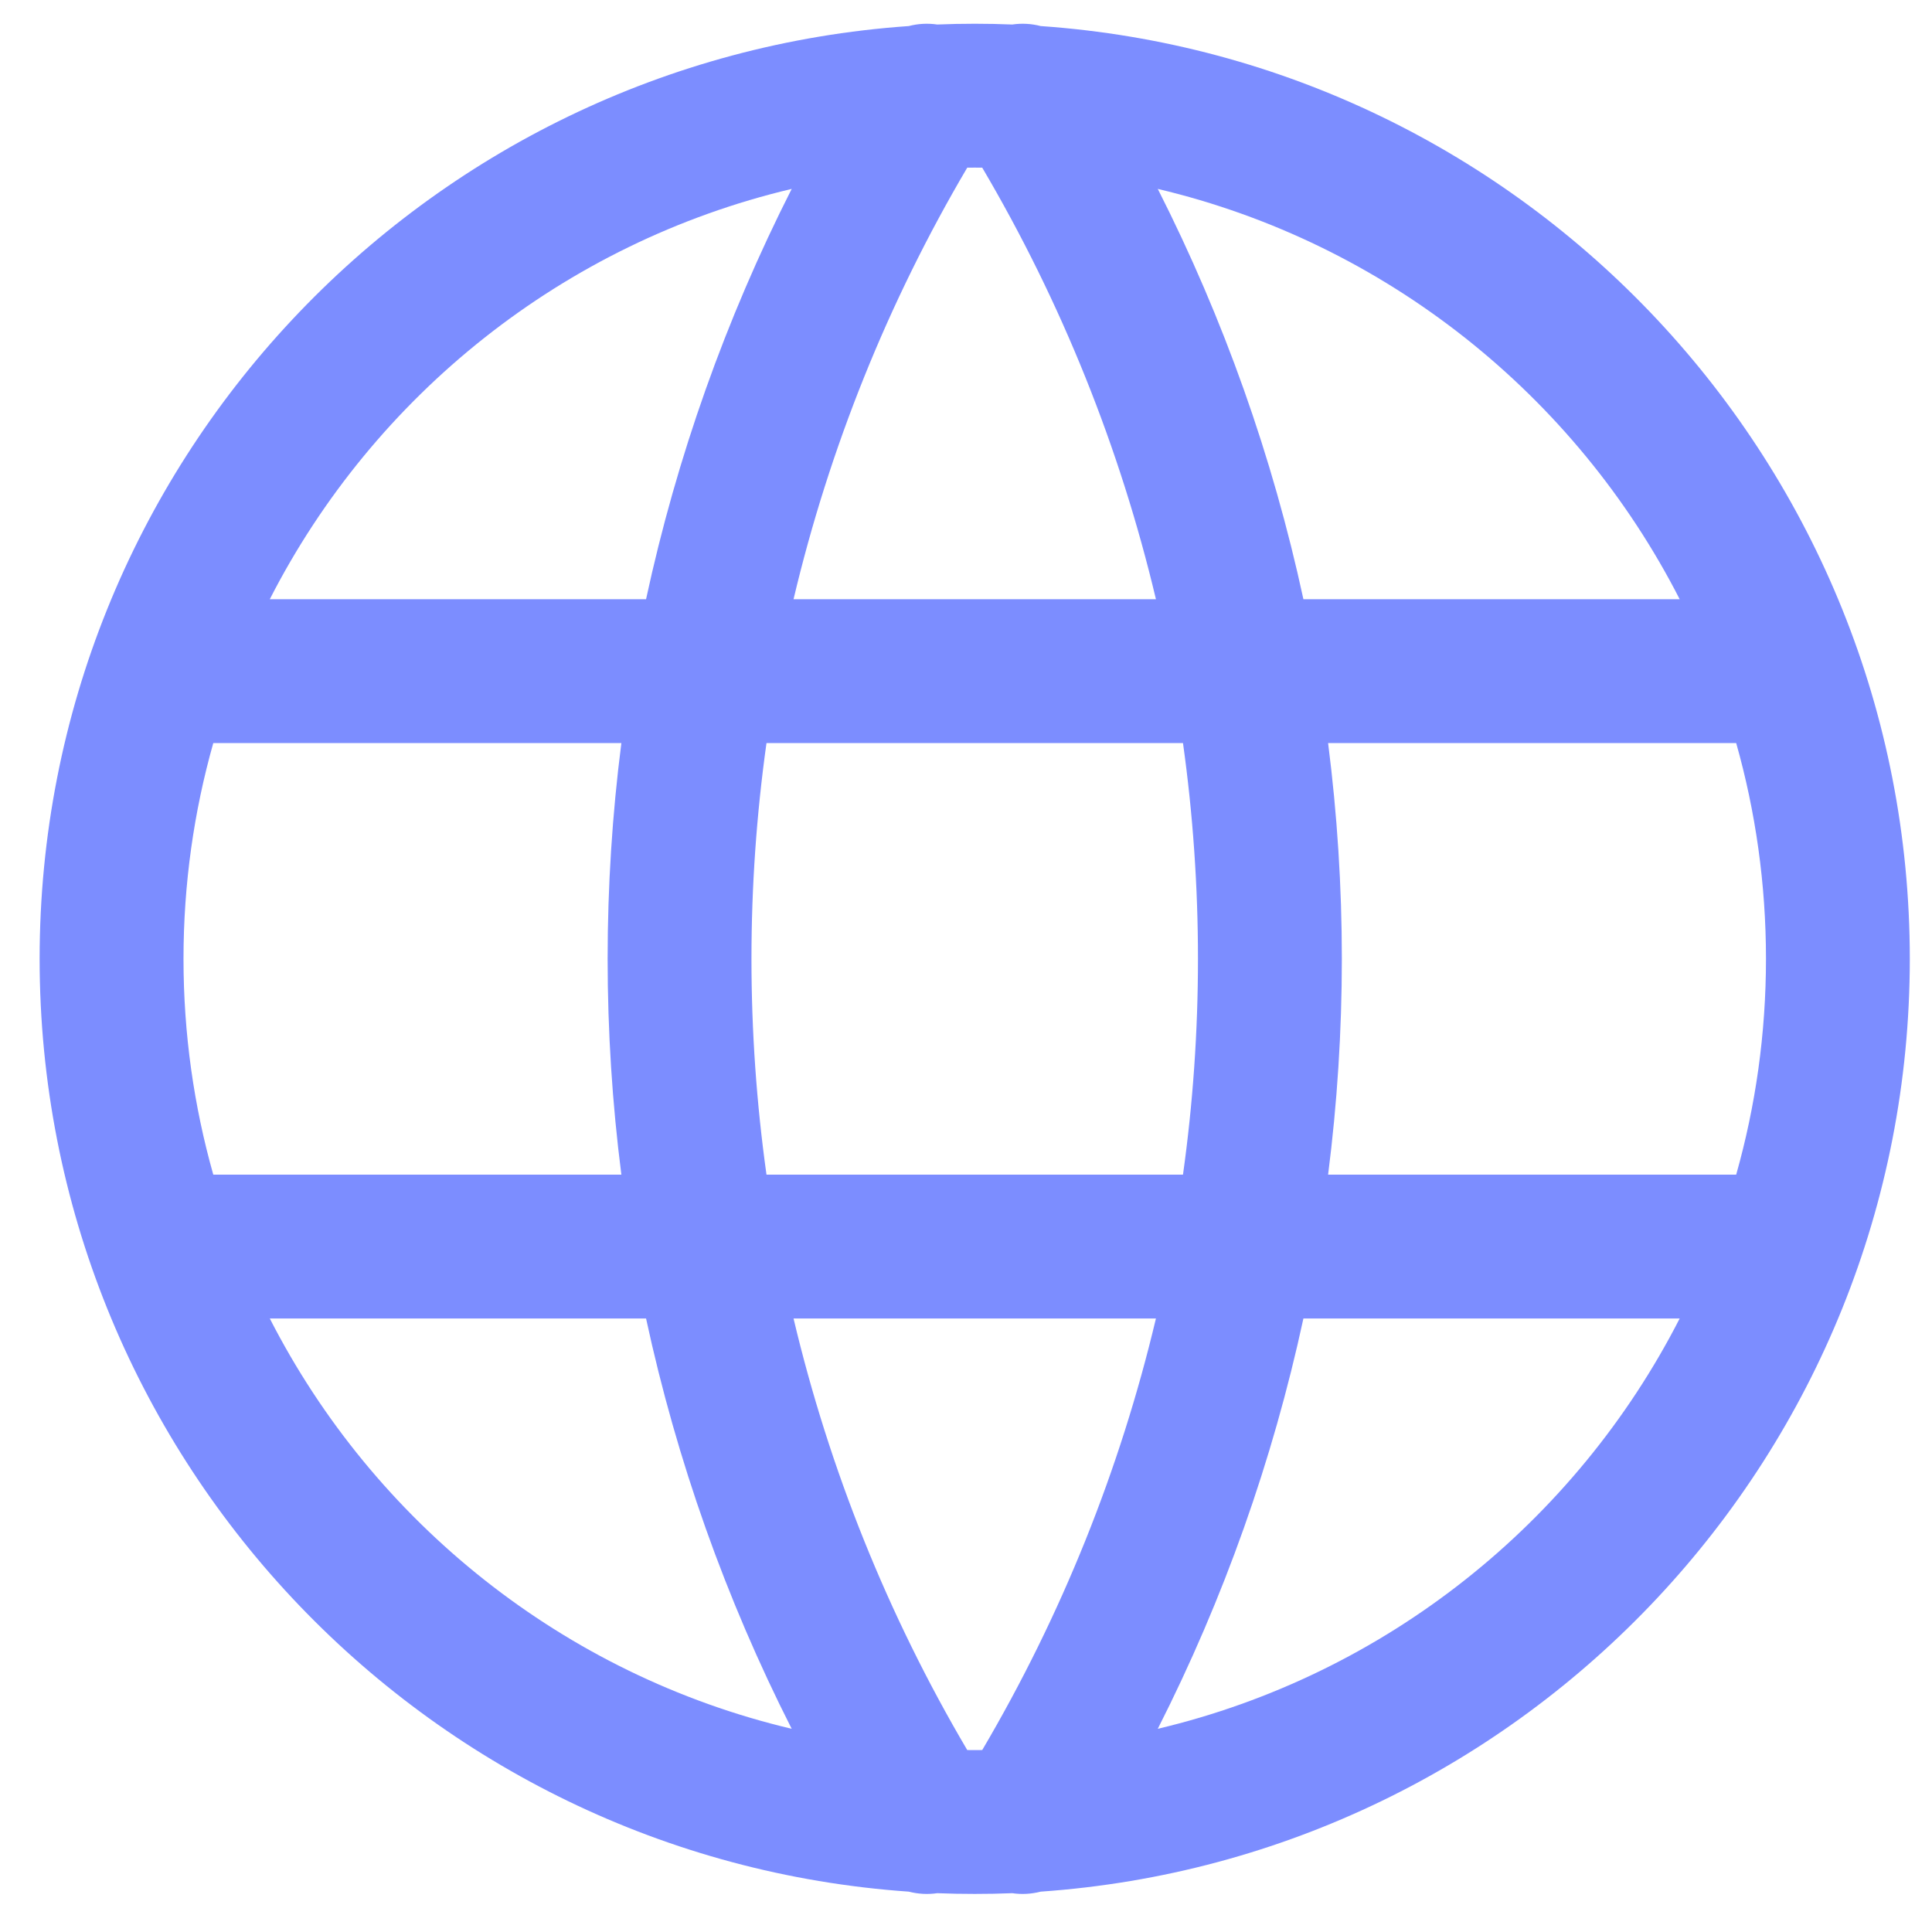 <svg width="45" height="45" viewBox="0 0 45 45" fill="none" xmlns="http://www.w3.org/2000/svg">
<path fill-rule="evenodd" clip-rule="evenodd" d="M24.24 0.607C24.025 0.551 23.8 0.538 23.578 0.571C23.288 0.559 22.996 0.553 22.703 0.553C22.41 0.553 22.119 0.559 21.829 0.571C21.607 0.538 21.381 0.551 21.167 0.607C9.855 1.395 0.923 10.821 0.923 22.333C0.923 33.846 9.855 43.272 21.167 44.06C21.381 44.115 21.607 44.129 21.829 44.096C22.119 44.108 22.41 44.113 22.703 44.113C22.996 44.113 23.288 44.108 23.578 44.096C23.8 44.129 24.025 44.115 24.24 44.06C35.552 43.272 44.483 33.846 44.483 22.333C44.483 10.821 35.552 1.395 24.24 0.607ZM22.529 3.905C22.587 3.904 22.645 3.904 22.703 3.904C22.762 3.904 22.82 3.904 22.878 3.905C24.729 7.046 26.088 10.436 26.924 13.957H18.483C19.318 10.436 20.678 7.046 22.529 3.905ZM18.44 4.4C13.13 5.657 8.709 9.212 6.284 13.957H15.048C15.763 10.646 16.902 7.433 18.44 4.4ZM14.473 17.307H4.968C4.516 18.905 4.274 20.591 4.274 22.333C4.274 24.076 4.516 25.762 4.968 27.36H14.473C14.26 25.698 14.153 24.02 14.153 22.333C14.153 20.647 14.26 18.968 14.473 17.307ZM15.048 30.71H6.284C8.709 35.455 13.13 39.01 18.44 40.267C16.902 37.234 15.763 34.021 15.048 30.71ZM22.529 40.762C20.678 37.62 19.318 34.231 18.483 30.71H26.924C26.088 34.231 24.729 37.62 22.878 40.762C22.82 40.762 22.762 40.763 22.703 40.763C22.645 40.763 22.587 40.762 22.529 40.762ZM26.967 40.267C32.276 39.01 36.698 35.455 39.123 30.71H30.359C29.643 34.021 28.505 37.234 26.967 40.267ZM30.934 27.36H40.439C40.891 25.762 41.133 24.076 41.133 22.333C41.133 20.591 40.891 18.905 40.439 17.307H30.934C31.146 18.968 31.254 20.647 31.254 22.333C31.254 24.02 31.146 25.698 30.934 27.36ZM27.554 17.307H17.853C17.621 18.966 17.503 20.646 17.503 22.333C17.503 24.021 17.621 25.7 17.853 27.36H27.554C27.786 25.7 27.903 24.021 27.903 22.333C27.903 20.646 27.786 18.966 27.554 17.307ZM30.359 13.957C29.643 10.646 28.505 7.433 26.967 4.4C32.276 5.657 36.698 9.212 39.123 13.957H30.359Z" fill="#7C8DFF"/>
</svg>
